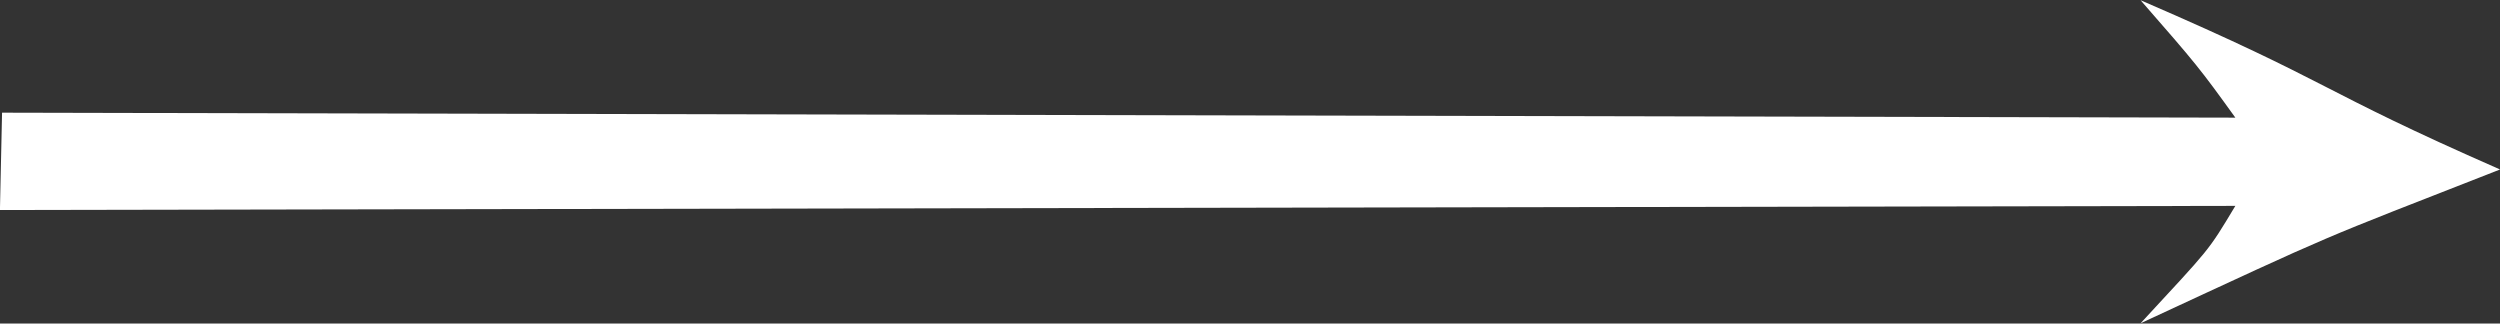 <?xml version="1.0" encoding="utf-8"?>
<!-- Generator: Adobe Illustrator 16.0.0, SVG Export Plug-In . SVG Version: 6.00 Build 0)  -->
<!DOCTYPE svg PUBLIC "-//W3C//DTD SVG 1.1//EN" "http://www.w3.org/Graphics/SVG/1.1/DTD/svg11.dtd">
<svg version="1.1" id="图层_1" xmlns="http://www.w3.org/2000/svg" xmlns:xlink="http://www.w3.org/1999/xlink" x="0px" y="0px"
	 width="85px" height="11px" viewBox="0 0 85 11" enable-background="new 0 0 85 11" xml:space="preserve">
<rect x="0" y="0" width="85" height="11" fill="#333333" stroke="none"/>
<path fill="#FFFFFF" d="M0.07,3.831L76.002,4c-1.211-1.68-1.318-1.813-3.223-3.993c6.711,2.899,5.869,2.968,12.223,5.755
	c-6.449,2.527-5.273,2.007-12.223,5.23C75.166,8.41,75.05,8.584,76.002,7L-0.002,7.141"/>
</svg>

